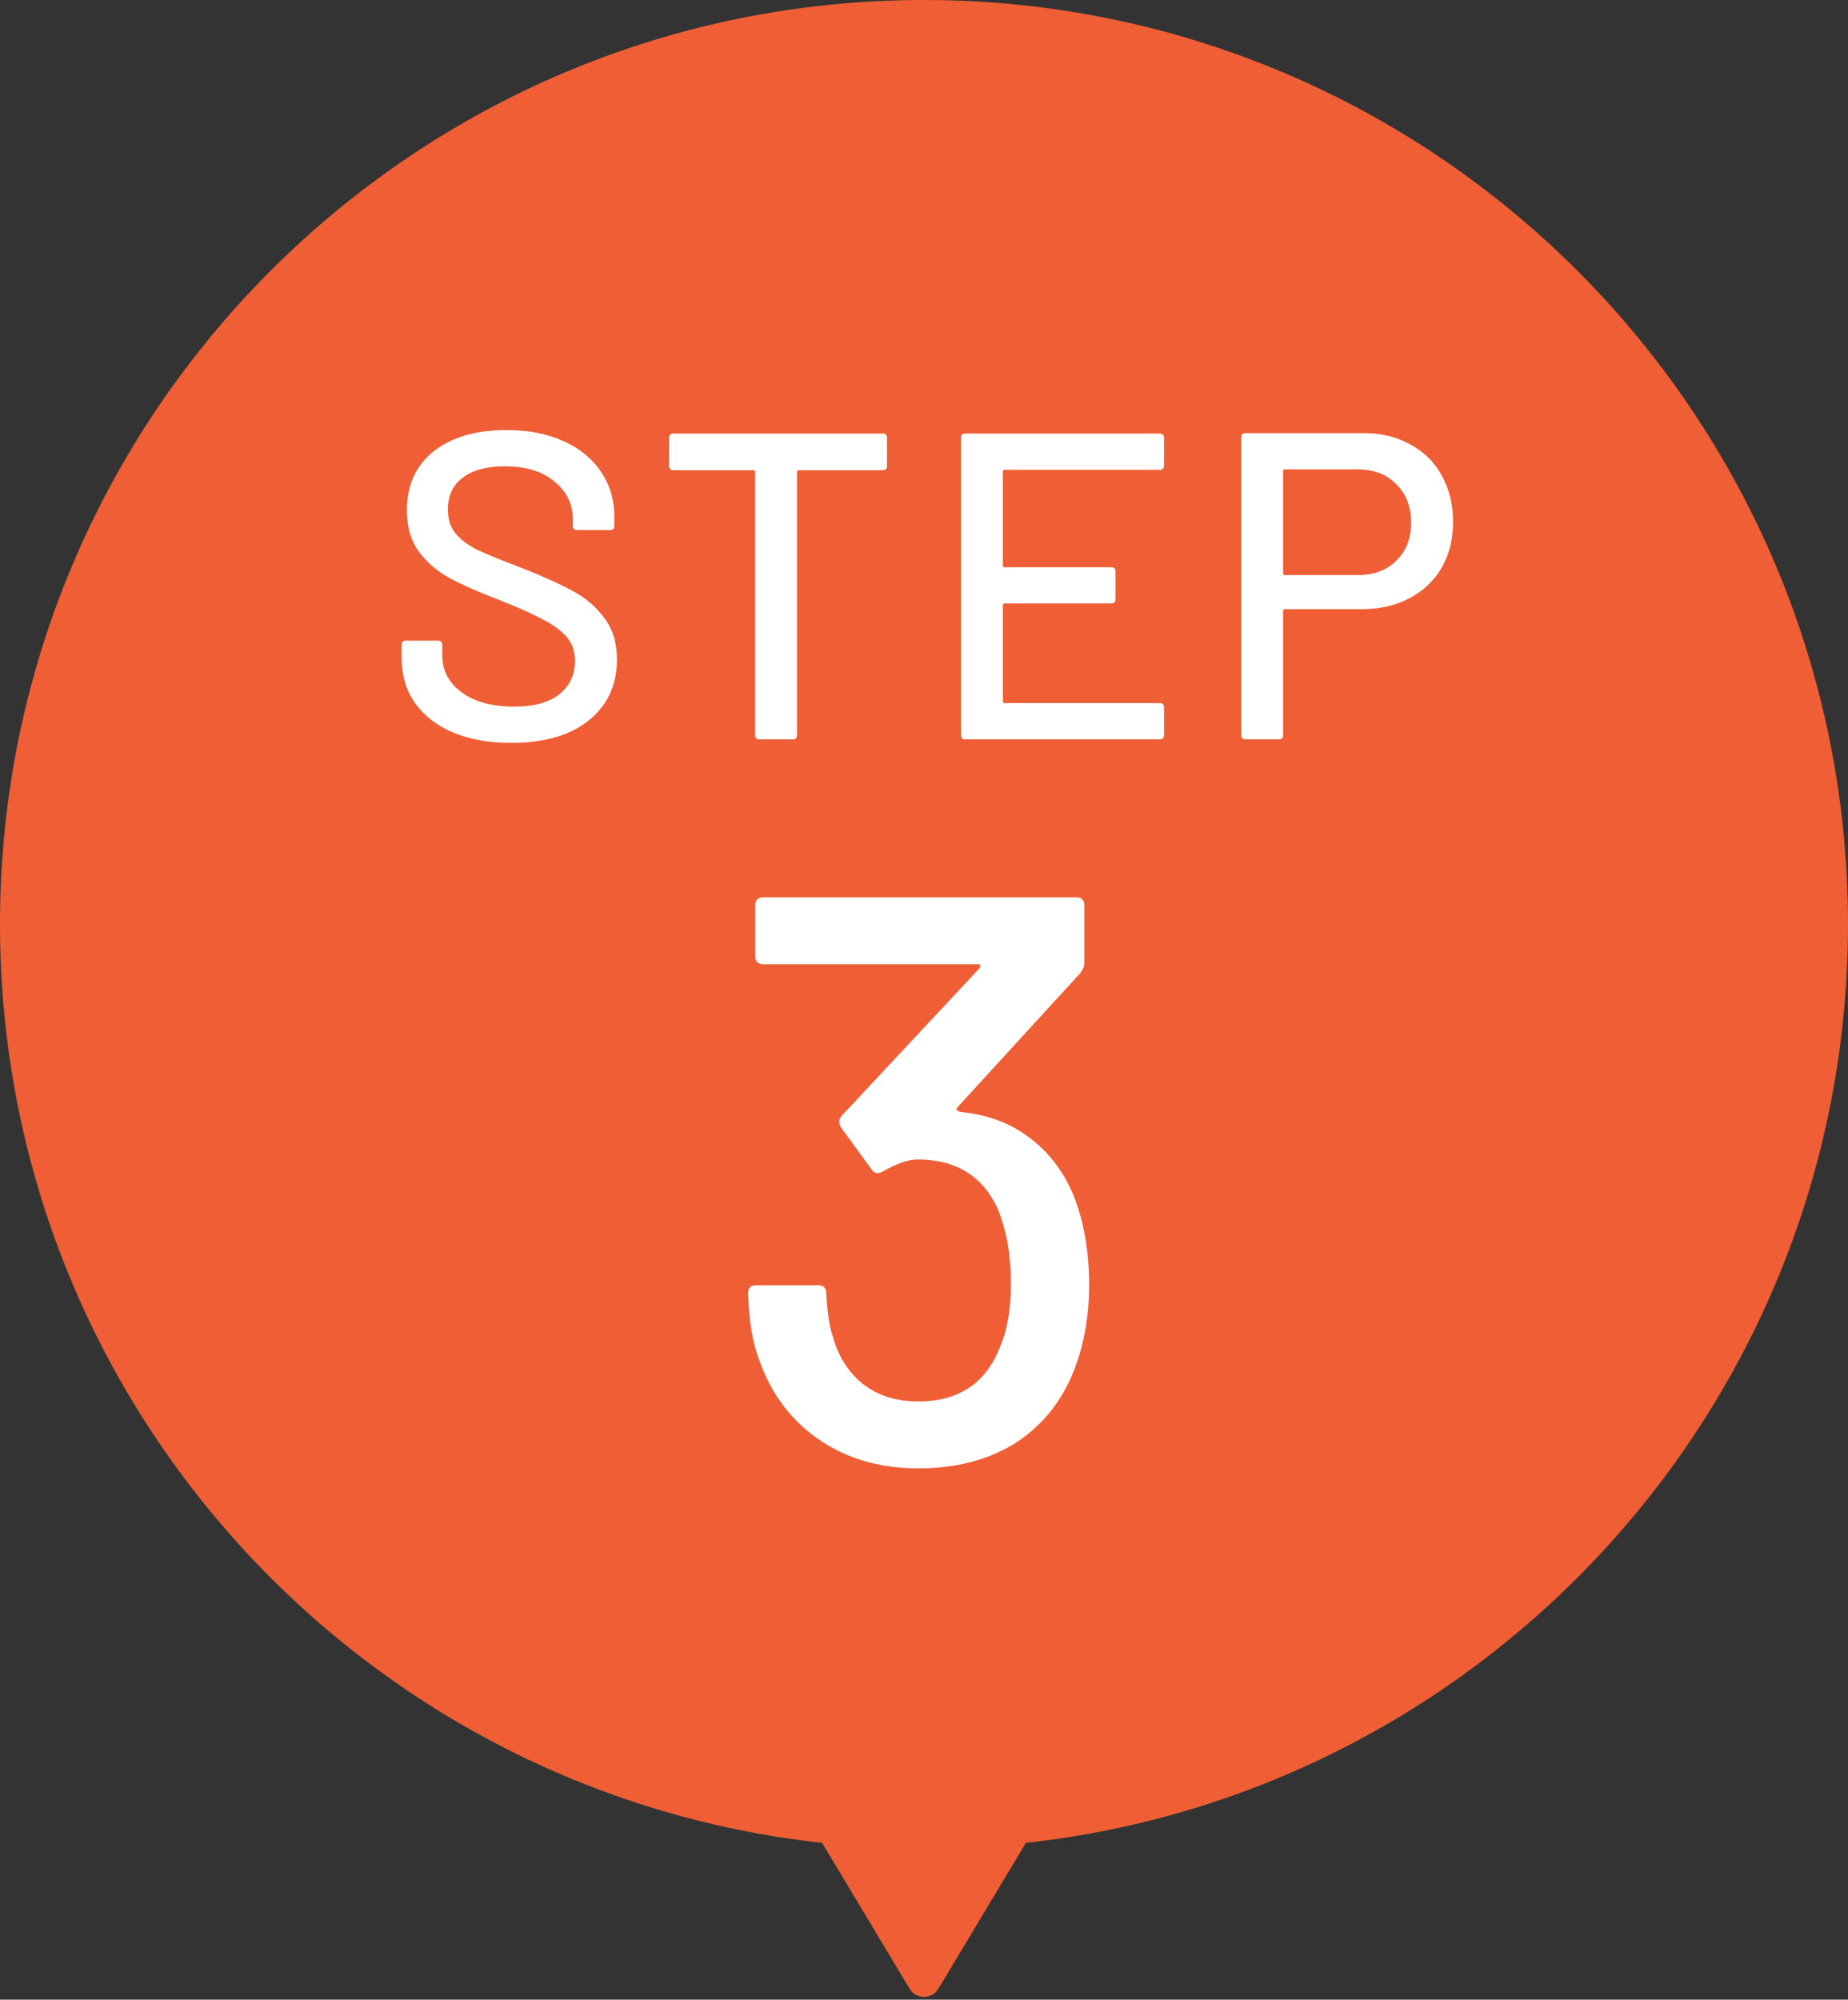<svg width="110" height="119" viewBox="0 0 110 119" fill="none" xmlns="http://www.w3.org/2000/svg">
<rect x="0" y="0" width="110" height="119" fill="#333333" stroke="none"/>
<path fill-rule="evenodd" clip-rule="evenodd" d="M61.065 109.669C88.587 106.65 110 83.326 110 55C110 24.624 85.376 0 55 0C24.624 0 0 24.624 0 55C0 83.326 21.413 106.65 48.935 109.669L54.142 118.349C54.531 118.996 55.469 118.996 55.858 118.349L61.065 109.669Z" fill="#EF5E34"/>
<path d="M30.431 44.208C29.096 44.208 27.935 44 26.947 43.584C25.976 43.168 25.222 42.579 24.685 41.816C24.165 41.053 23.905 40.161 23.905 39.138V38.384C23.905 38.211 23.991 38.124 24.165 38.124H26.063C26.236 38.124 26.323 38.211 26.323 38.384V39.008C26.323 39.892 26.704 40.62 27.467 41.192C28.23 41.764 29.278 42.05 30.613 42.05C31.809 42.05 32.71 41.799 33.317 41.296C33.923 40.793 34.227 40.135 34.227 39.32C34.227 38.783 34.071 38.323 33.759 37.942C33.447 37.561 32.987 37.214 32.381 36.902C31.791 36.573 30.925 36.183 29.781 35.732C28.515 35.247 27.51 34.805 26.765 34.406C26.037 34.007 25.43 33.487 24.945 32.846C24.459 32.187 24.217 31.364 24.217 30.376C24.217 28.885 24.745 27.715 25.803 26.866C26.878 26.017 28.325 25.592 30.145 25.592C31.427 25.592 32.554 25.809 33.525 26.242C34.495 26.675 35.241 27.282 35.761 28.062C36.298 28.842 36.567 29.743 36.567 30.766V31.286C36.567 31.459 36.48 31.546 36.307 31.546H34.357C34.184 31.546 34.097 31.459 34.097 31.286V30.896C34.097 29.995 33.733 29.249 33.005 28.66C32.294 28.053 31.306 27.75 30.041 27.75C28.966 27.75 28.134 27.975 27.545 28.426C26.956 28.859 26.661 29.492 26.661 30.324C26.661 30.896 26.808 31.364 27.103 31.728C27.398 32.092 27.831 32.421 28.403 32.716C28.992 32.993 29.885 33.357 31.081 33.808C32.312 34.293 33.308 34.744 34.071 35.16C34.834 35.559 35.466 36.096 35.969 36.772C36.471 37.431 36.723 38.254 36.723 39.242C36.723 40.767 36.16 41.981 35.033 42.882C33.923 43.766 32.389 44.208 30.431 44.208ZM52.538 25.8C52.712 25.8 52.798 25.887 52.798 26.06V27.724C52.798 27.897 52.712 27.984 52.538 27.984H47.546C47.477 27.984 47.442 28.019 47.442 28.088V43.74C47.442 43.913 47.356 44 47.182 44H45.206C45.033 44 44.946 43.913 44.946 43.74V28.088C44.946 28.019 44.912 27.984 44.842 27.984H40.084C39.911 27.984 39.824 27.897 39.824 27.724V26.06C39.824 25.887 39.911 25.8 40.084 25.8H52.538ZM69.288 27.698C69.288 27.871 69.201 27.958 69.028 27.958H59.798C59.729 27.958 59.694 27.993 59.694 28.062V33.652C59.694 33.721 59.729 33.756 59.798 33.756H66.142C66.315 33.756 66.402 33.843 66.402 34.016V35.654C66.402 35.827 66.315 35.914 66.142 35.914H59.798C59.729 35.914 59.694 35.949 59.694 36.018V41.738C59.694 41.807 59.729 41.842 59.798 41.842H69.028C69.201 41.842 69.288 41.929 69.288 42.102V43.74C69.288 43.913 69.201 44 69.028 44H57.458C57.285 44 57.198 43.913 57.198 43.74V26.06C57.198 25.887 57.285 25.8 57.458 25.8H69.028C69.201 25.8 69.288 25.887 69.288 26.06V27.698ZM81.161 25.774C82.218 25.774 83.146 25.999 83.943 26.45C84.758 26.883 85.382 27.499 85.815 28.296C86.266 29.093 86.491 30.012 86.491 31.052C86.491 32.092 86.266 33.002 85.815 33.782C85.364 34.562 84.723 35.169 83.891 35.602C83.076 36.035 82.132 36.252 81.057 36.252H76.481C76.412 36.252 76.377 36.287 76.377 36.356V43.74C76.377 43.913 76.29 44 76.117 44H74.141C73.968 44 73.881 43.913 73.881 43.74V26.034C73.881 25.861 73.968 25.774 74.141 25.774H81.161ZM80.823 34.224C81.776 34.224 82.539 33.938 83.111 33.366C83.7 32.794 83.995 32.04 83.995 31.104C83.995 30.151 83.7 29.388 83.111 28.816C82.539 28.227 81.776 27.932 80.823 27.932H76.481C76.412 27.932 76.377 27.967 76.377 28.036V34.12C76.377 34.189 76.412 34.224 76.481 34.224H80.823ZM63.87 71.064C64.51 72.632 64.83 74.44 64.83 76.488C64.83 78.184 64.574 79.752 64.062 81.192C63.358 83.176 62.19 84.712 60.558 85.8C58.926 86.856 56.958 87.384 54.654 87.384C52.35 87.384 50.35 86.792 48.654 85.608C46.99 84.424 45.822 82.824 45.15 80.808C44.798 79.912 44.59 78.632 44.526 76.968C44.526 76.648 44.686 76.488 45.006 76.488H48.702C49.022 76.488 49.182 76.648 49.182 76.968C49.246 78.12 49.374 78.968 49.566 79.512C49.886 80.696 50.478 81.64 51.342 82.344C52.238 83.048 53.342 83.4 54.654 83.4C57.086 83.4 58.718 82.296 59.55 80.088C59.966 79.128 60.174 77.88 60.174 76.344C60.174 74.712 59.918 73.256 59.406 71.976C58.51 69.992 56.91 69 54.606 69C54.062 69 53.374 69.24 52.542 69.72C52.414 69.784 52.318 69.816 52.254 69.816C52.094 69.816 51.966 69.736 51.87 69.576L50.046 67.08C49.982 66.952 49.95 66.84 49.95 66.744C49.95 66.648 49.998 66.536 50.094 66.408L58.302 57.624C58.398 57.464 58.366 57.384 58.206 57.384H45.438C45.118 57.384 44.958 57.224 44.958 56.904V53.88C44.958 53.56 45.118 53.4 45.438 53.4H64.062C64.382 53.4 64.542 53.56 64.542 53.88V57.336C64.542 57.496 64.462 57.688 64.302 57.912L57.006 65.88C56.942 65.944 56.926 66.008 56.958 66.072C56.99 66.104 57.054 66.136 57.15 66.168C58.782 66.328 60.158 66.84 61.278 67.704C62.398 68.536 63.262 69.656 63.87 71.064Z" fill="white"/>
</svg>
